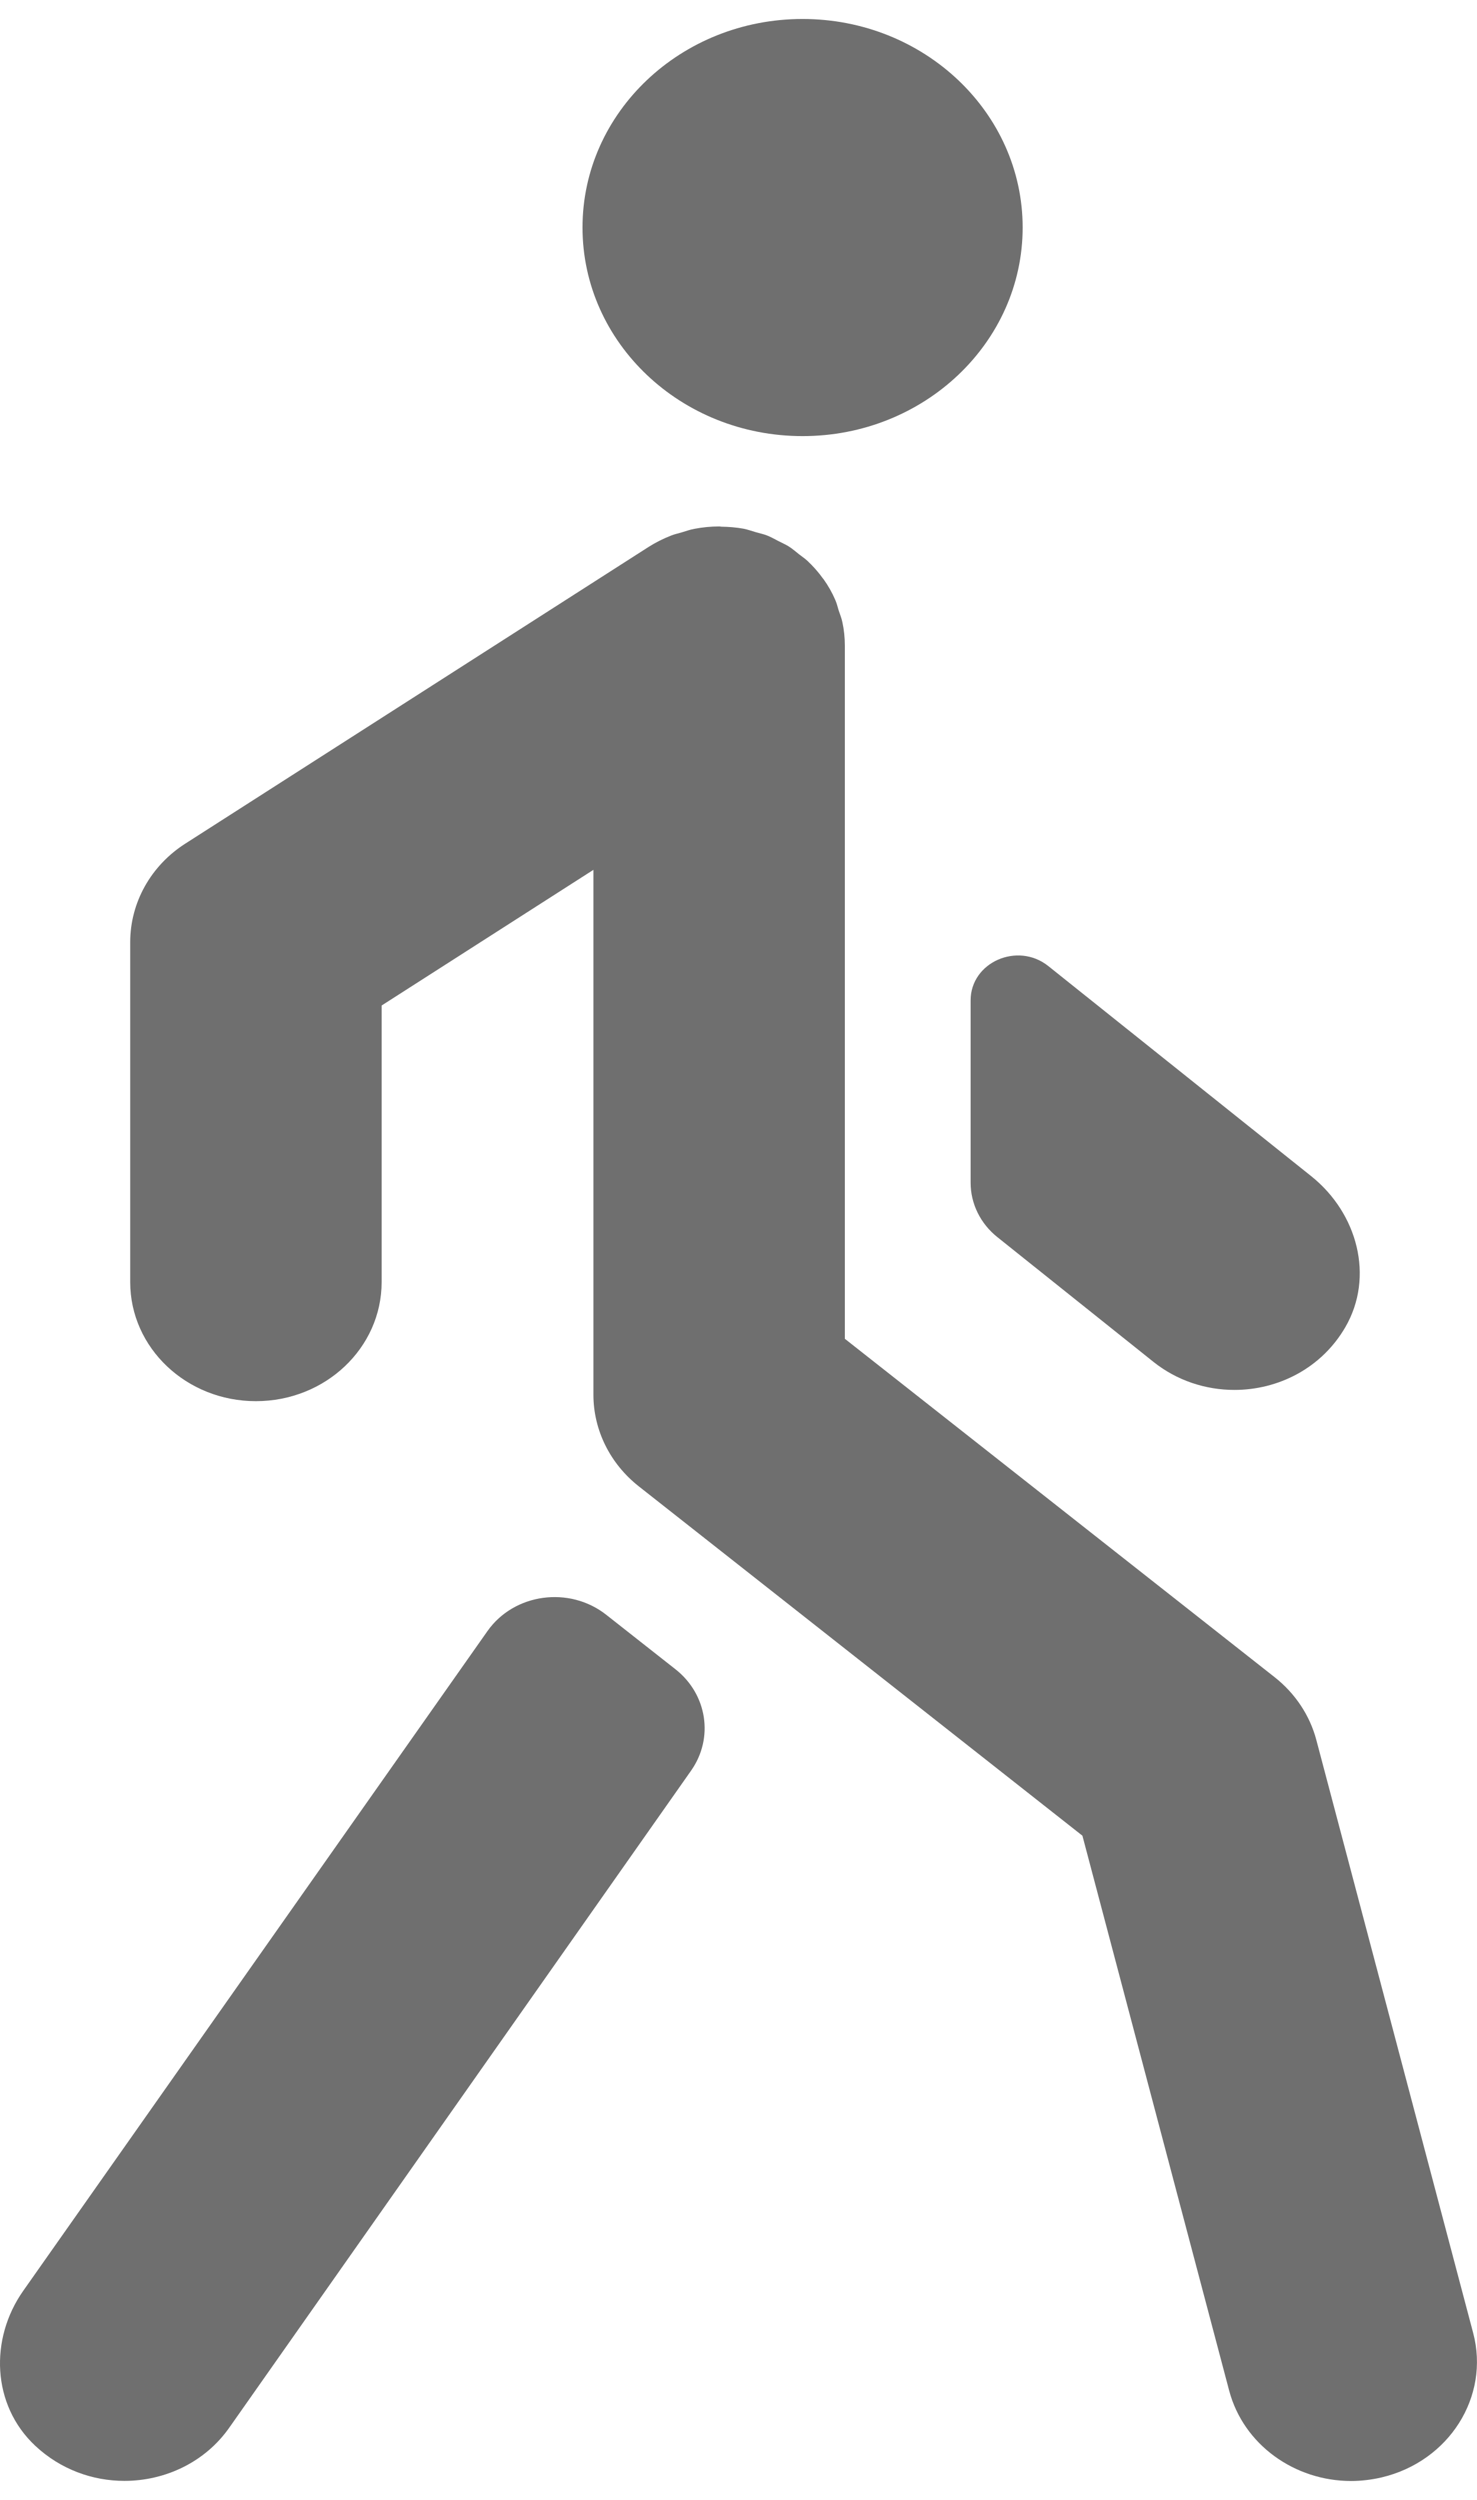 <?xml version="1.0" encoding="UTF-8"?> <svg xmlns="http://www.w3.org/2000/svg" width="13" height="22" viewBox="0 0 13 22" fill="none"> <path d="M9.001 2.002C9.001 3.016 8.133 3.838 7.064 3.838C5.994 3.838 5.127 3.016 5.127 2.002C5.127 0.989 5.994 0.167 7.064 0.167C8.133 0.167 9.001 0.989 9.001 2.002Z" fill="#6F6F6F"></path> <path d="M12.966 20.53L11.586 15.313C11.529 15.097 11.4 14.903 11.22 14.761L7.436 11.782V5.682C7.436 5.612 7.429 5.543 7.414 5.474C7.407 5.439 7.393 5.407 7.382 5.373C7.372 5.341 7.365 5.309 7.351 5.278C7.323 5.213 7.288 5.152 7.247 5.095L7.244 5.092C7.204 5.036 7.158 4.984 7.108 4.937C7.085 4.915 7.058 4.898 7.033 4.878C7.003 4.854 6.974 4.829 6.941 4.808C6.913 4.791 6.883 4.778 6.854 4.763C6.82 4.746 6.787 4.726 6.75 4.712C6.72 4.7 6.688 4.694 6.657 4.685C6.62 4.674 6.584 4.661 6.545 4.653C6.48 4.641 6.414 4.636 6.348 4.635C6.342 4.634 6.336 4.633 6.33 4.633C6.257 4.633 6.184 4.64 6.112 4.654C6.073 4.661 6.037 4.674 6.001 4.685C5.968 4.695 5.936 4.701 5.905 4.714C5.836 4.741 5.771 4.774 5.709 4.813L1.633 7.423C1.328 7.617 1.146 7.943 1.146 8.292V11.283C1.146 11.862 1.641 12.331 2.252 12.331C2.864 12.331 3.359 11.862 3.359 11.283V8.849L5.223 7.655V12.274C5.223 12.586 5.37 12.882 5.623 13.081L9.527 16.155L10.819 21.04C10.946 21.516 11.396 21.834 11.892 21.834C11.981 21.834 12.072 21.823 12.162 21.802C12.755 21.661 13.115 21.091 12.966 20.53Z" fill="#6F6F6F"></path> <path d="M8.543 8.804V10.408C8.543 10.593 8.629 10.768 8.778 10.887L10.152 11.985C10.36 12.151 10.613 12.232 10.865 12.232C11.249 12.232 11.63 12.043 11.841 11.68C12.098 11.237 11.949 10.677 11.541 10.351L9.227 8.502C8.957 8.286 8.543 8.468 8.543 8.804Z" fill="#6F6F6F"></path> <path d="M5.336 14.211C5.011 13.955 4.524 14.022 4.29 14.355L0.204 20.161C-0.093 20.584 -0.072 21.164 0.308 21.522C0.532 21.733 0.816 21.833 1.095 21.833C1.453 21.833 1.804 21.669 2.017 21.366L6.083 15.582C6.284 15.296 6.225 14.911 5.946 14.691L5.336 14.211Z" fill="#6F6F6F"></path> </svg> 